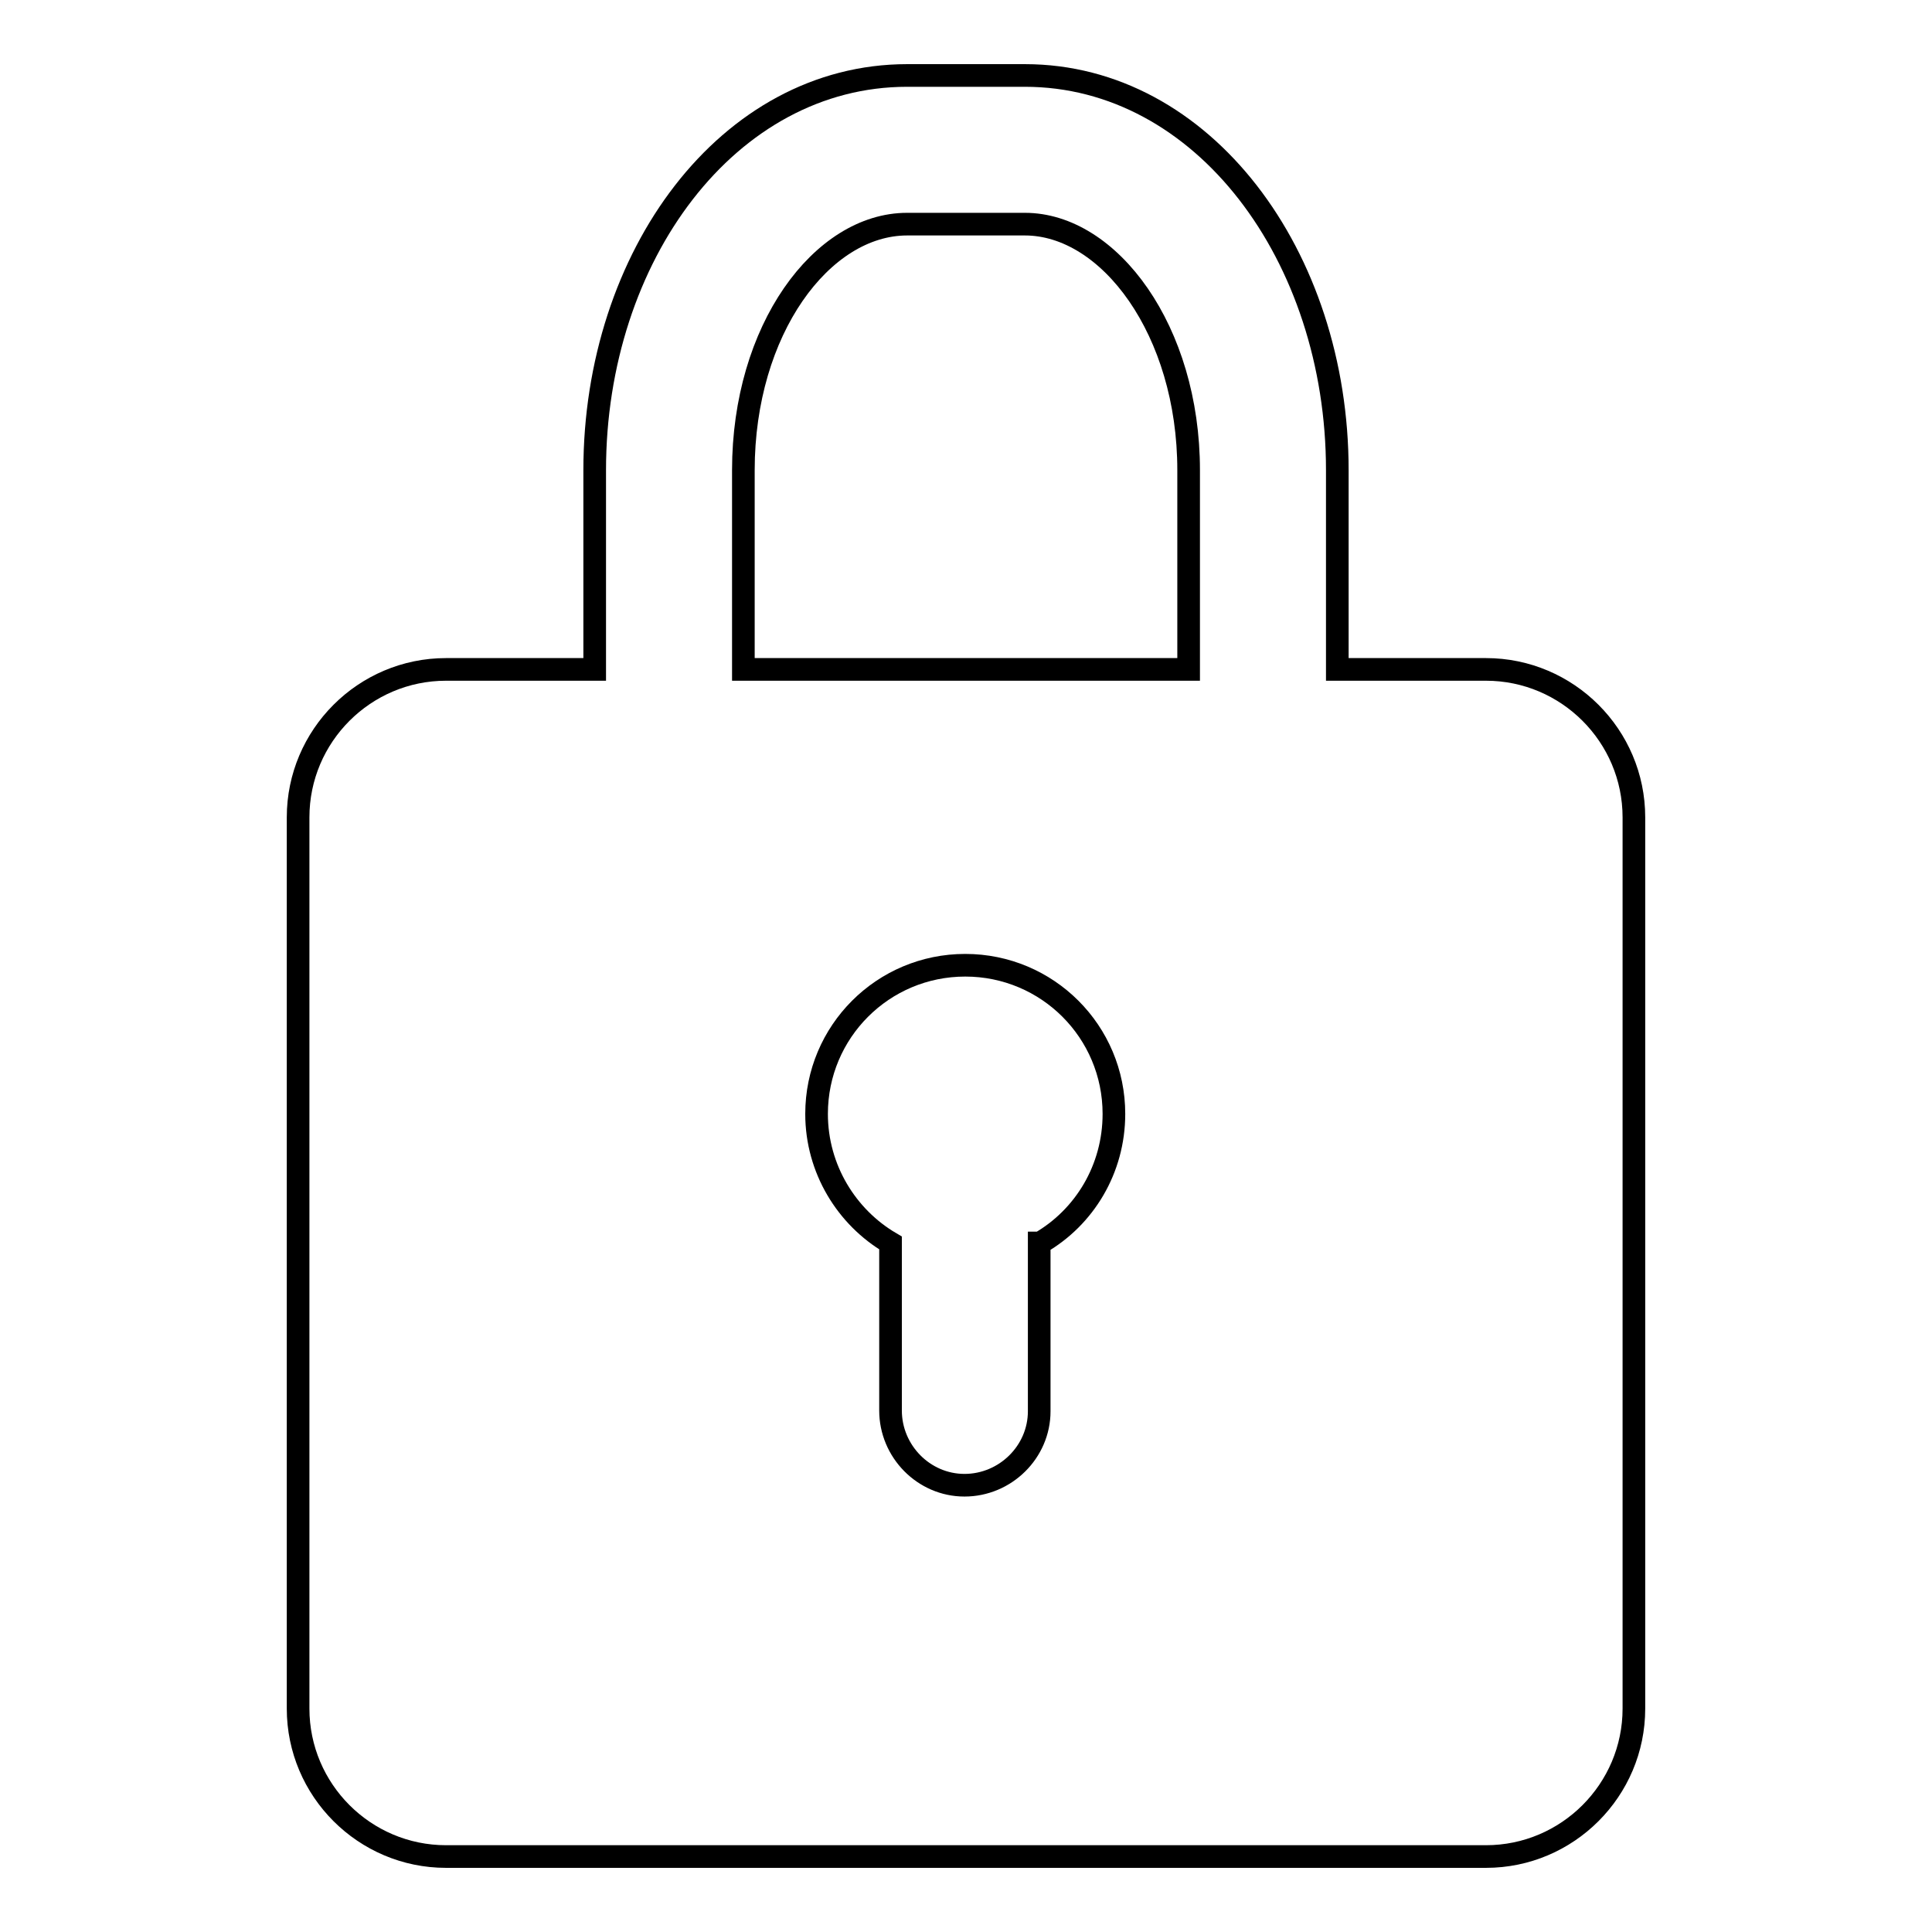 <?xml version="1.0" encoding="utf-8"?>
<!-- Svg Vector Icons : http://www.onlinewebfonts.com/icon -->
<!DOCTYPE svg PUBLIC "-//W3C//DTD SVG 1.1//EN" "http://www.w3.org/Graphics/SVG/1.1/DTD/svg11.dtd">
<svg version="1.1" xmlns="http://www.w3.org/2000/svg" xmlns:xlink="http://www.w3.org/1999/xlink" x="0px" y="0px" viewBox="0 0 256 256" enable-background="new 0 0 256 256" xml:space="preserve">
<g> <path stroke-width="3" fill-opacity="0" stroke="#000000"  d="M78.8,88.7V62.3c0-28.4,17.7-52.3,41.4-52.3h15.6c23.6,0,41.4,23.9,41.4,52.3v26.4h19.7 c10.8,0,19.6,8.8,19.6,19.6v118.1c0,10.8-8.8,19.6-19.6,19.6c0,0,0,0,0,0H59.1c-10.8,0-19.6-8.8-19.6-19.6V108.3 c0-10.8,8.8-19.6,19.6-19.6H78.8z M98.5,88.7h59V62.3c0-18.5-10.5-32.6-21.7-32.6h-15.6c-11.3,0-21.7,14-21.7,32.6V88.7z  M137.8,164.7c5.9-3.4,9.8-9.8,9.8-17.1c0-10.9-8.8-19.7-19.7-19.7c-10.9,0-19.7,8.8-19.7,19.7c0,7.3,4,13.7,9.8,17.1v22.2 c0,5.4,4.4,9.9,9.8,9.9c5.4,0,9.9-4.4,9.9-9.8V164.7z"/></g>
</svg>